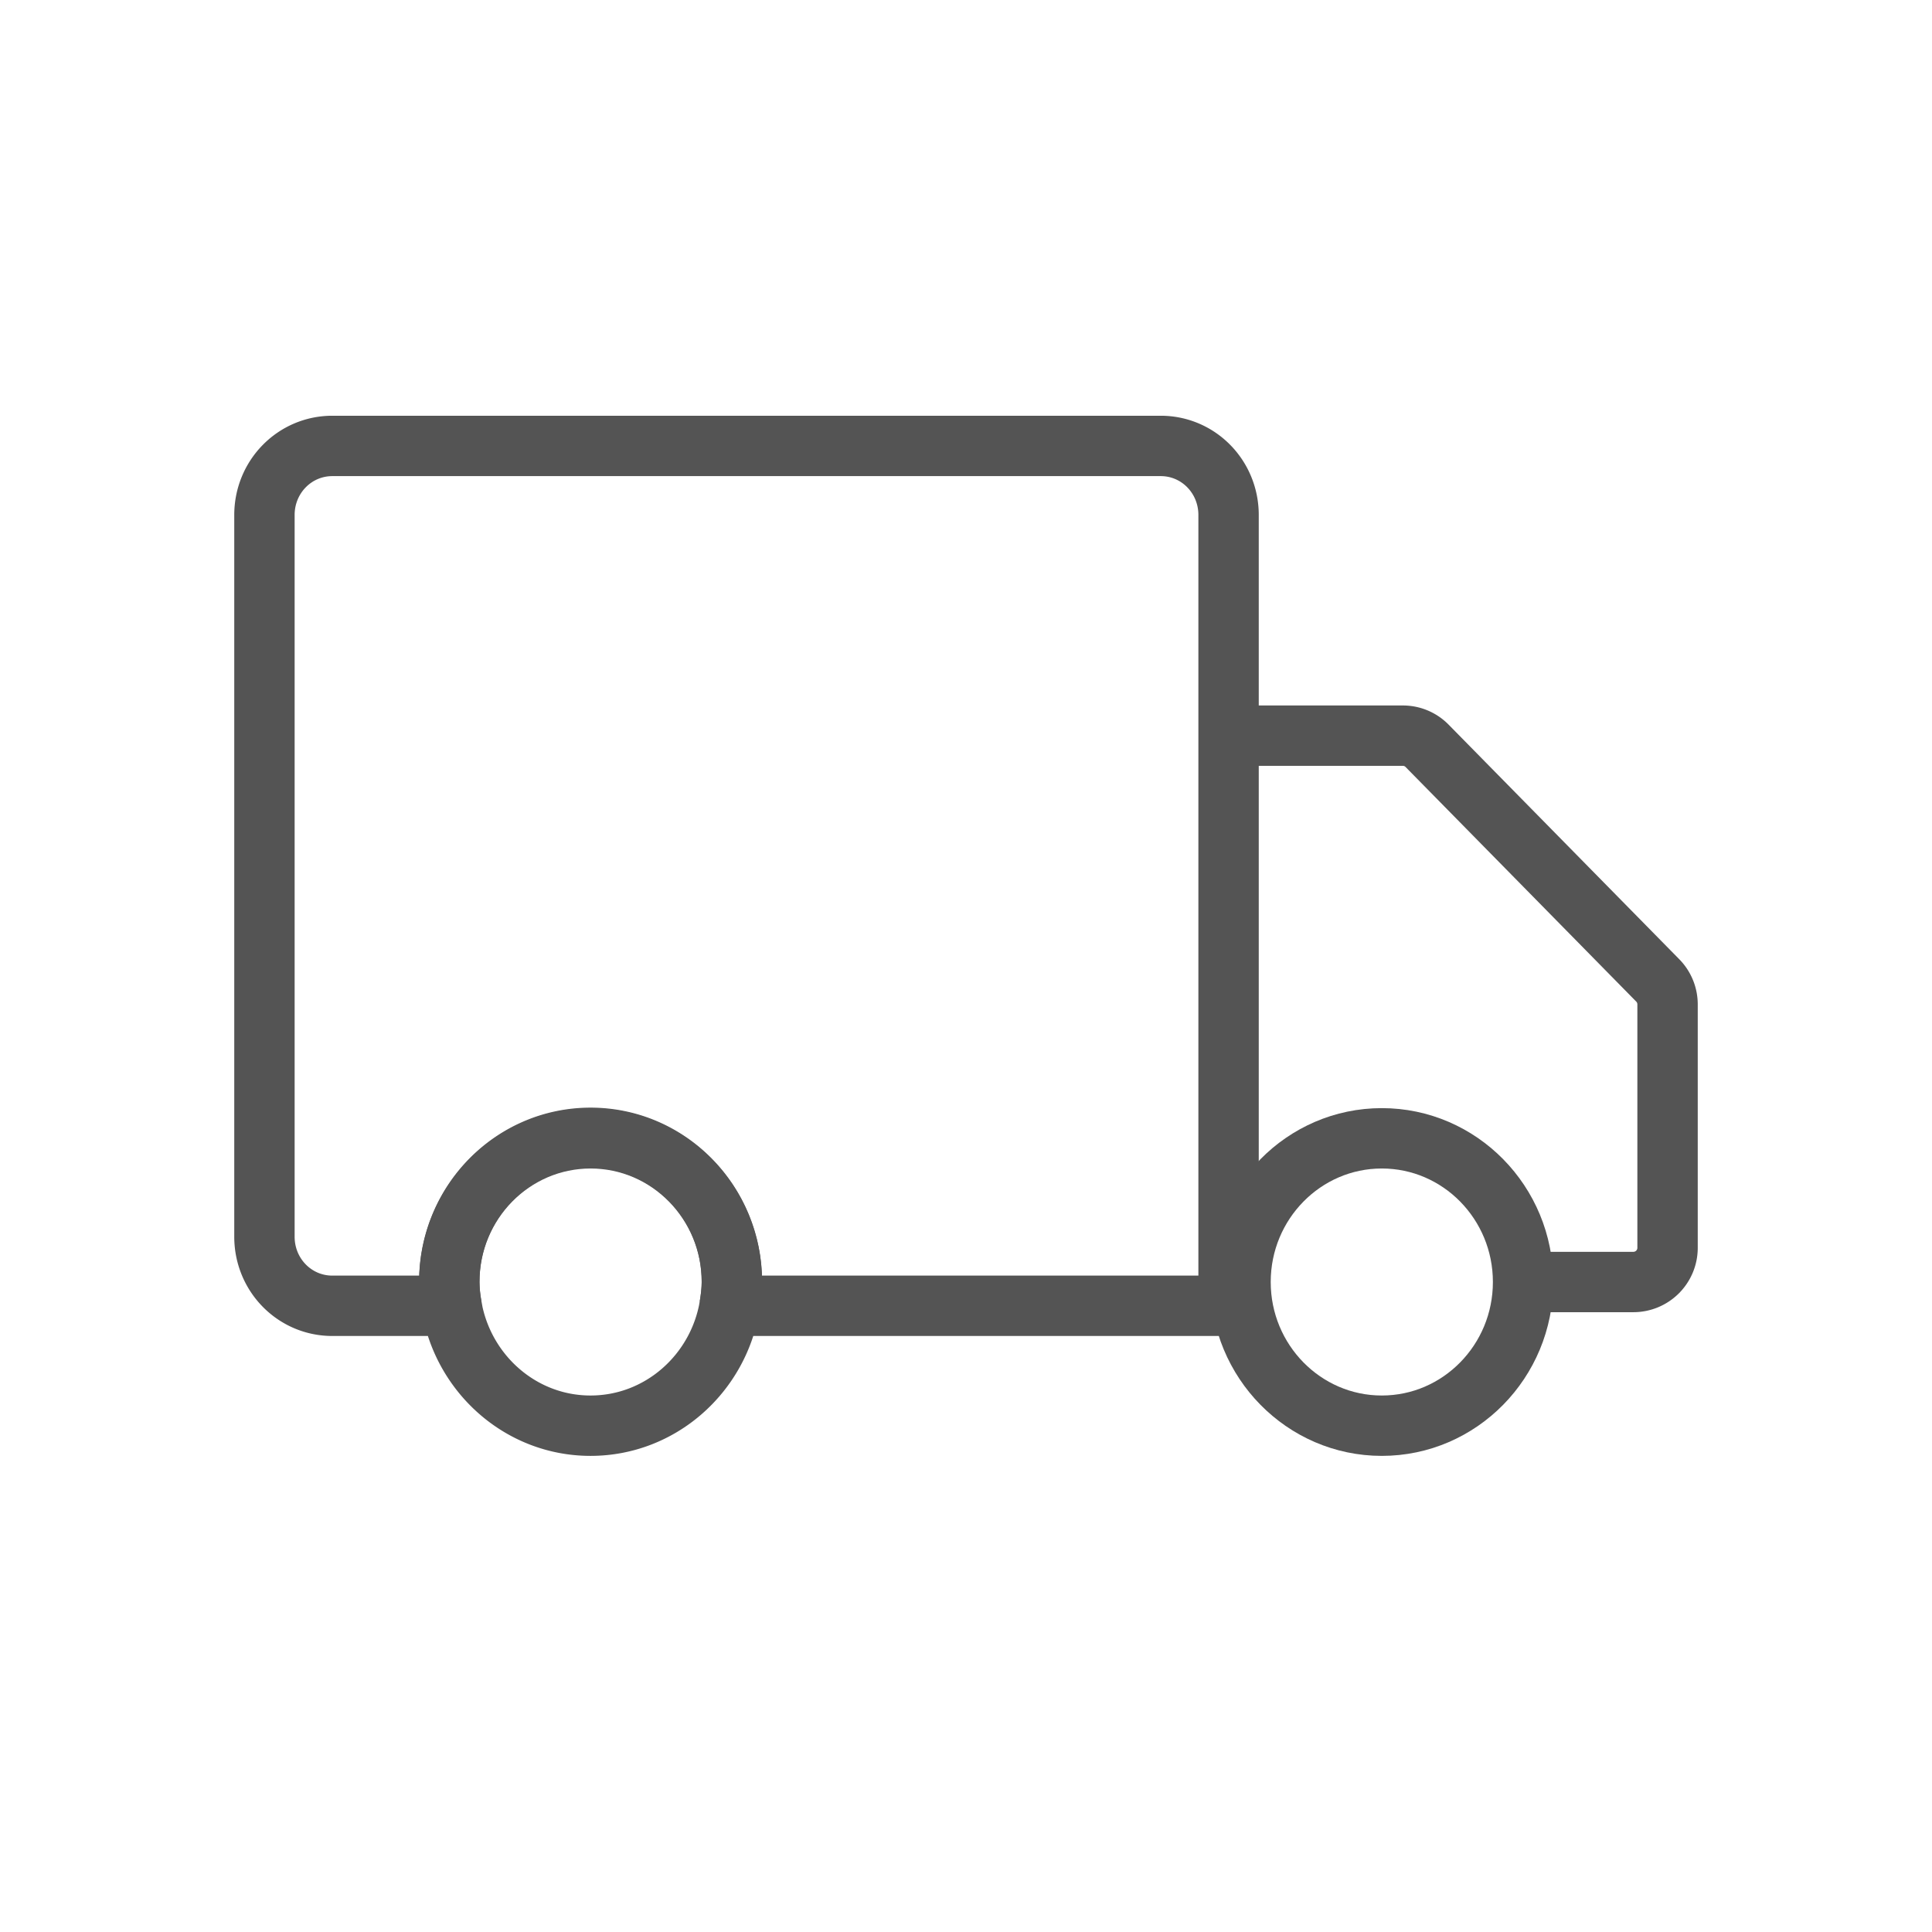 <svg width="32" height="32" fill="none" xmlns="http://www.w3.org/2000/svg"><g clip-path="url('#clip0_519_380')"><mask id="mask0_519_380" style="mask-type:luminance" maskUnits="userSpaceOnUse" x="3" y="6" width="26" height="19"><path d="M29 6H3v19h26V6Z" fill="#fff"/></mask><g mask="url('#mask0_519_380')" stroke="#545454" stroke-miterlimit="10"><path d="M19.225 7.386H5.505c-.624 0-1.125.51-1.125 1.144v11.954c0 .634.501 1.144 1.124 1.144H7.48a2.322 2.322 0 0 1-.038-.402c0-1.314 1.048-2.38 2.34-2.38 1.291 0 2.34 1.066 2.34 2.38 0 .139-.016.27-.038.402h8.265V8.53c0-.634-.5-1.144-1.124-1.144ZM7.48 21.635c.19 1.12 1.147 1.979 2.301 1.979 1.155 0 2.113-.858 2.303-1.979"/><path d="M12.084 21.636c.022-.132.038-.263.038-.402 0-1.314-1.049-2.38-2.34-2.38-1.292 0-2.34 1.066-2.34 2.38 0 .139.015.27.038.401M22.887 23.614c1.292 0 2.34-1.067 2.34-2.38 0-1.314-1.048-2.38-2.34-2.38-1.291 0-2.34 1.066-2.34 2.38 0 1.313 1.049 2.38 2.34 2.38Z"/><path d="M25.22 21.234h1.838a.566.566 0 0 0 .562-.572v-4.026a.566.566 0 0 0-.167-.402l-3.814-3.879a.56.56 0 0 0-.395-.17h-2.705"/></g></g><defs><clipPath id="clip0_519_380"><path fill="#fff" transform="translate(3 6)" d="M0 0h26v19H0z"/></clipPath></defs></svg>